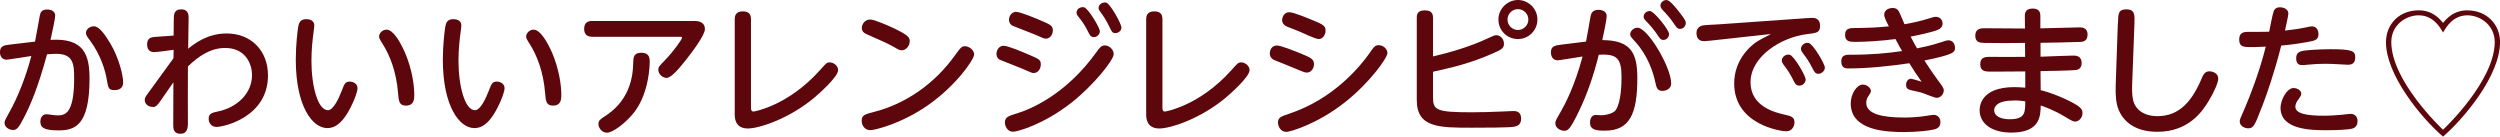 <?xml version="1.0" encoding="UTF-8"?>
<svg id="_レイヤー_2" data-name="レイヤー 2" xmlns="http://www.w3.org/2000/svg" viewBox="0 0 460.2 25.15">
  <defs>
    <style>
      .cls-1 {
        fill: #5d070c;
        stroke-width: 0px;
      }
    </style>
  </defs>
  <g id="menu">
    <g>
      <path class="cls-1" d="M6.45,7.65c.16-.75.75-4.11.88-4.78.1-.49.26-1.12,1.35-1.12.96,0,1.48.49,1.48,1.09s-.47,2.73-.86,4.5c6.14-.39,7.18,2.73,7.18,7.12,0,8.68-2.7,9.54-5.72,9.54-2.5,0-3.33-.44-3.33-1.59,0-.86.47-1.38,1.12-1.38.39,0,1.51.21,1.98.21,1.43,0,3.12-.23,3.12-6.86,0-2.6-.16-4.47-3.3-4.47-.49,0-.96.03-1.69.08-1.64,6.06-3.07,9.41-4.34,11.83-.78,1.46-1.14,2.11-1.9,2.11-.65,0-1.59-.44-1.59-1.35,0-.31.23-.73.88-1.9,1.59-2.83,3.02-6.45,4.06-10.37-.73.1-4.26.68-4.58.68-.75,0-1.2-.6-1.2-1.38,0-1.09.7-1.27,1.64-1.38l4.81-.57ZM20.23,7.86c1.72,2.86,2.44,6.08,2.44,7.33,0,.94-.62,1.4-1.59,1.4-1.07,0-1.17-.36-1.43-2-.26-1.59-1.14-4.52-3.02-7.05-.68-.91-.81-1.12-.81-1.48,0-.6.62-1.22,1.46-1.22.99,0,2.03,1.51,2.94,3.02Z"/>
      <path class="cls-1" d="M31.93,10.7l.03-1.53c-.78.1-2.94.42-3.61.42s-1.27-.34-1.27-1.43.7-1.3,1.27-1.35,3.12-.21,3.61-.26l.03-2.96c0-.83,0-1.87,1.38-1.87.96,0,1.35.57,1.35,1.48s-.08,4.94-.08,5.77c1.01-.83,3.48-2.81,7.07-2.81,4.52,0,7.62,3.17,7.62,7.72,0,7.77-8.29,9.49-9.46,9.49-.91,0-1.46-.7-1.46-1.51,0-.96.65-1.12,1.66-1.33,3.67-.75,6.32-3.41,6.32-6.68,0-2.26-1.33-5.02-4.94-5.02-2.73,0-4.97,1.56-6.86,3.41-.03,1.69,0,10.61,0,10.74-.08,1.59-.94,1.64-1.4,1.64-1.33,0-1.3-1.09-1.3-1.77l.03-7.7c-.39.55-2.08,3.02-2.44,3.51-.49.7-.86,1.04-1.2,1.04-1.38,0-1.64-.91-1.64-1.3,0-.42.26-.75.47-1.04l4.84-6.66Z"/>
      <path class="cls-1" d="M57.85,4.72c0,.36-.23,1.9-.26,2.21-.26,2.18-.26,3.98-.26,4.29,0,4.6,1.17,9.07,3.04,9.07.96,0,1.95-2.05,2.55-3.61.47-1.22.62-1.66,1.46-1.66.52,0,1.43.29,1.43,1.22,0,.65-.57,2.16-1.27,3.54-1.22,2.37-2.52,3.8-4.29,3.8-2.76,0-5.8-4.06-5.8-12.56,0-2.73.31-5.25.44-6.06.13-.7.34-1.43,1.46-1.43.29,0,1.51,0,1.51,1.2ZM74.54,9.66c1.3,3.04,1.72,6.01,1.72,7.8,0,.68,0,1.98-1.53,1.98-1.27,0-1.33-.83-1.46-2.34-.31-3.93-1.53-6.92-2.76-8.89-.6-.94-.73-1.2-.73-1.48,0-.62.6-1.27,1.38-1.27,1.25,0,2.57,2.37,3.38,4.21Z"/>
      <path class="cls-1" d="M84.92,4.72c0,.36-.23,1.9-.26,2.21-.26,2.18-.26,3.98-.26,4.29,0,4.6,1.17,9.07,3.04,9.07.96,0,1.95-2.05,2.55-3.61.47-1.22.62-1.66,1.46-1.66.52,0,1.43.29,1.43,1.22,0,.65-.57,2.16-1.27,3.54-1.22,2.37-2.52,3.8-4.29,3.8-2.76,0-5.8-4.06-5.8-12.56,0-2.73.31-5.25.44-6.06.13-.7.34-1.43,1.46-1.43.29,0,1.51,0,1.51,1.2ZM101.61,9.66c1.3,3.04,1.72,6.01,1.72,7.8,0,.68,0,1.98-1.53,1.98-1.27,0-1.33-.83-1.46-2.34-.31-3.93-1.53-6.92-2.76-8.89-.6-.94-.73-1.2-.73-1.48,0-.62.6-1.27,1.38-1.27,1.25,0,2.57,2.37,3.38,4.21Z"/>
      <path class="cls-1" d="M127.76,3.86c.47,0,2,0,2,1.51,0,1.09-2.34,4.21-3.46,5.62-1.17,1.46-2.68,3.35-3.61,3.35-.62,0-1.51-.6-1.51-1.51,0-.47.1-.6,1.22-1.74,1.51-1.56,3.15-3.82,3.15-4.16,0-.16-.21-.16-.36-.16h-16.2c-1.22,0-1.46-.81-1.46-1.43,0-1.17.65-1.48,1.46-1.48h18.77ZM110.16,22.84c0-.65.36-.91,1.17-1.43,1.3-.86,5.15-3.41,5.23-9.8.03-.99.03-1.9,1.48-1.9,1.33,0,1.56.73,1.56,1.64,0,.29,0,5.59-2.83,9.28-1.64,2.13-4.06,3.8-5.02,3.8-1.04,0-1.59-.99-1.59-1.59Z"/>
      <path class="cls-1" d="M138.24,19.67c0,.47,0,.86.49.86.13,0,6.32-1.07,12.14-7.54.88-.99,1.07-1.17,1.17-1.25.16-.16.39-.26.68-.26.73,0,1.56.62,1.56,1.43,0,1.25-3.61,4.42-4.42,5.1-4.73,3.93-10.19,5.64-12.19,5.64-2.42,0-2.42-2.03-2.42-2.63V3.55c0-.44.05-1.46,1.48-1.46,1.35,0,1.51.81,1.51,1.46v16.12Z"/>
      <path class="cls-1" d="M179.32,10.02c0,.96-3.38,5.77-8.45,9.31-4.97,3.48-9.88,4.63-10.66,4.63-1.01,0-1.59-.86-1.59-1.72,0-1.04.57-1.2,2.16-1.61,6.06-1.53,11.31-5.3,14.98-10.4,1.14-1.56,1.27-1.72,1.9-1.72s1.66.62,1.66,1.51ZM163.98,4.95c3.46,1.56,3.48,2.05,3.48,2.65,0,.91-.73,1.66-1.46,1.66-.42,0-.81-.23-1.33-.55-1.17-.68-3.25-1.59-4.91-2.31-.52-.23-1.12-.49-1.12-1.25,0-.7.57-1.56,1.56-1.56.78,0,3.56,1.25,3.77,1.35Z"/>
      <path class="cls-1" d="M184.76,8.43c.81,0,3.43,1.12,4.39,1.53,2.21.94,2.44,1.04,2.44,1.92s-.6,1.56-1.27,1.56c-.31,0-.36,0-2.18-.81-.65-.29-3.98-1.56-4.16-1.66-.47-.29-.55-.78-.55-1.04,0-.73.49-1.51,1.33-1.51ZM184.99,22.53c0-.96.6-1.17,2.21-1.66,2.42-.73,9-3.41,14.66-11.31.55-.75.86-1.2,1.51-1.2.81,0,1.64.75,1.64,1.59,0,1.14-3.74,5.75-7.7,8.89-5.17,4.08-10.04,5.41-10.82,5.41-1.07,0-1.51-1.04-1.51-1.72ZM187.07,2.19c.75,0,3.59,1.17,4.58,1.61,1.59.68,2.16.91,2.16,1.79,0,.81-.57,1.53-1.27,1.53-.31,0-.49-.08-2.16-.81-.62-.26-3.87-1.51-4.03-1.59-.26-.16-.62-.49-.62-1.07,0-.7.49-1.48,1.35-1.48ZM202.46,5.76c0,.55-.49,1.07-1.09,1.07s-.78-.36-1.14-1.12c-.62-1.27-1.27-2.08-1.77-2.7-.29-.36-.29-.57-.29-.65,0-.91.99-1.14,1.4-1.01.78.23,2.89,3.74,2.89,4.42ZM206.44,5.05c0,.62-.57,1.04-1.12,1.04s-.68-.26-1.09-1.14c-.65-1.35-1.2-2.11-1.72-2.83-.16-.21-.29-.42-.29-.62,0-.81.91-1.17,1.43-1.01.78.26,2.78,3.9,2.78,4.58Z"/>
      <path class="cls-1" d="M213.98,19.67c0,.47,0,.86.49.86.13,0,6.32-1.07,12.14-7.54.88-.99,1.07-1.17,1.17-1.25.16-.16.39-.26.68-.26.73,0,1.56.62,1.56,1.43,0,1.25-3.61,4.42-4.42,5.1-4.73,3.93-10.19,5.64-12.19,5.64-2.42,0-2.42-2.03-2.42-2.63V3.55c0-.44.05-1.46,1.48-1.46,1.35,0,1.51.81,1.51,1.46v16.12Z"/>
      <path class="cls-1" d="M235.07,8.38c.75,0,3.22,1.01,4.21,1.4,2,.83,2.6,1.07,2.6,2.05,0,.73-.52,1.53-1.3,1.53-.23,0-.44-.03-.91-.23-.83-.36-5.12-2.08-5.23-2.13-.26-.16-.7-.47-.7-1.17,0-.31.16-1.46,1.33-1.46ZM235.25,22.53c0-.91.57-1.09,2.24-1.66,7.98-2.7,12.87-8.58,14.66-11.15.73-1.07.96-1.4,1.64-1.4.94,0,1.61.78,1.61,1.43,0,.94-3.35,5.56-7.85,9.1-5.23,4.11-10.19,5.43-10.74,5.43-1.17,0-1.56-1.14-1.56-1.74ZM237.33,2.25c.83,0,3.51,1.14,4.52,1.56,1.59.68,2.16.88,2.16,1.85,0,.75-.52,1.53-1.27,1.53-.62,0-3.12-1.22-3.64-1.43-2.18-.83-2.37-.94-2.52-1.04-.36-.26-.57-.6-.57-1.01,0-.44.29-1.46,1.33-1.46Z"/>
      <path class="cls-1" d="M263.8,10.38c2.99-.68,6.92-1.82,10.09-3.33,1.07-.49,1.2-.57,1.56-.57.78,0,1.4.75,1.4,1.56s-.36,1.07-2.24,1.87c-3.77,1.64-6.71,2.39-10.82,3.3v4.6c0,2.44.47,2.86,7.07,2.86,1.77,0,3.54-.05,5.3-.13.34,0,2.03-.1,2.39-.1.42,0,1.46,0,1.46,1.38,0,.68-.26,1.2-.88,1.4-.49.16-.86.29-8.19.29-6.06,0-10.14,0-10.14-5.1V3.26c0-.96.44-1.35,1.53-1.35,1.35,0,1.46.83,1.46,1.35v7.12ZM283.01,3.6c0,1.95-1.59,3.59-3.59,3.59s-3.59-1.59-3.59-3.59S277.5,0,279.42,0s3.59,1.59,3.59,3.59ZM277.5,3.6c0,1.07.88,1.92,1.92,1.92s1.92-.86,1.92-1.92-.88-1.92-1.92-1.92-1.92.86-1.92,1.92Z"/>
      <path class="cls-1" d="M291.96,7.63c.13-.73.65-3.48.81-4.52.1-.62.34-1.3,1.48-1.3.7,0,1.51.31,1.51,1.12,0,.68-.6,3.54-.81,4.45,5.3.03,6.45,2.39,6.45,7,0,6.55-1.4,9.67-5.95,9.67-1.64,0-2.76-.13-2.76-1.51,0-.78.39-1.38,1.04-1.38.31,0,.83.05.99.05.94,0,2.29-.34,2.7-.94,1.01-1.46,1.07-4.89,1.07-6.08,0-3.38-.78-4.34-4.19-4.11-.88,3.59-2.11,7.23-3.69,10.48-1.59,3.28-2,3.51-2.65,3.51-.6,0-1.66-.42-1.66-1.4,0-.34.1-.57,1.04-2.18.7-1.22,2.5-4.55,3.98-10.09-.73.1-4.24.7-4.58.7-.88,0-1.25-.7-1.25-1.48,0-1.14.81-1.27,1.9-1.4l4.58-.57ZM307.63,15.35c0,1.12-1.12,1.38-1.59,1.38-.94,0-1.09-.49-1.35-1.66-.36-1.74-1.35-4.84-3.72-7.44-.78-.83-.88-1.01-.88-1.33,0-.57.6-1.2,1.33-1.2,1.92,0,6.21,7.33,6.21,10.24ZM307.24,6.28c0,.52-.42,1.07-1.04,1.07-.47,0-.65-.23-1.14-.99-.6-.91-1.33-1.74-2.11-2.55-.36-.36-.39-.57-.39-.73,0-.75.75-1.12,1.22-1.04.78.13,3.46,3.46,3.46,4.24ZM309.38,2.56c.86,1.12.94,1.38.94,1.69,0,.52-.44,1.07-1.04,1.07-.47,0-.65-.23-1.14-.96-.68-1.04-1.56-1.98-2.13-2.57-.21-.23-.36-.52-.36-.73,0-.73.73-1.12,1.22-1.04.57.1,1.59,1.33,2.52,2.55Z"/>
      <path class="cls-1" d="M314.6,7.5c-.23.03-.73.08-.88.08-1.09,0-1.43-.68-1.43-1.51,0-.68.39-1.22,1.14-1.38.47-.1,2.57-.18,2.99-.21l16.15-1.14c.39-.03.73-.05,1.01-.05.34,0,1.46,0,1.46,1.48,0,1.22-.6,1.3-2.37,1.51-4.73.55-10.43,4.08-10.43,8.87,0,4.39,4.37,5.54,6.37,5.98,1.07.23,1.72.42,1.72,1.4,0,.62-.39,1.64-1.53,1.64-.91,0-9.57-1.2-9.57-8.81,0-4.37,3.04-7.18,4.97-8.16.94-.47,1.22-.62,1.77-.94l-11.36,1.25ZM332.39,14.62c0,.57-.52,1.14-1.14,1.14s-.81-.31-1.2-1.12c-.47-.96-.99-1.77-1.72-2.71-.13-.18-.34-.47-.34-.78,0-.7.81-1.25,1.48-1.07.78.23,2.91,3.85,2.91,4.52ZM335.92,12.44c0,.6-.57,1.14-1.2,1.14-.52,0-.73-.29-1.14-1.12-.62-1.2-1.01-1.77-1.72-2.68-.13-.18-.34-.47-.34-.81,0-.68.81-1.25,1.46-1.04.81.23,2.94,3.85,2.94,4.5Z"/>
      <path class="cls-1" d="M352.9,8.9c.91-.18,2.47-.49,4.13-1.04,1.22-.39,1.35-.44,1.64-.44.86,0,1.2.78,1.2,1.35,0,.81,0,1.22-5.62,2.37.62,1.01,1.69,2.55,2.39,3.51.91,1.22,1.17,1.56,1.17,1.98,0,.73-.62,1.38-1.3,1.38-.42,0-2.08-.73-2.73-.94-.21-.08-1.43-.34-2-.47-.75-.18-.91-.47-.91-1.01s.36-1.09.88-1.09c.21,0,1.53.39,1.98.55-1.01-1.43-1.38-1.98-2.26-3.41-3.51.52-7.67.96-11.15.96-.49,0-1.38,0-1.38-1.3,0-1.04.68-1.22,1.4-1.22,4.47,0,7.05-.29,9.8-.68-.49-.83-.55-.94-1.22-2.21-2.63.36-5.72.52-7.38.52-.94,0-1.9,0-1.9-1.3,0-1.22.94-1.25,1.77-1.25,2.47-.03,4.03-.08,6.29-.31-.39-.75-.86-1.66-.86-2.13,0-.91.88-1.25,1.56-1.25.83,0,1.09.49,1.3.96.16.31.75,1.74.88,2.03,1.38-.23,3.04-.6,4.52-1.07.81-.26.96-.29,1.27-.29.78,0,1.22.6,1.22,1.25,0,.86-.86,1.14-1.3,1.3-.78.26-2.68.73-4.58,1.09.57,1.12.78,1.48,1.17,2.16ZM350.35,21.64c1.33,0,2.89-.1,4.06-.29.16-.03,1.35-.21,1.53-.21.7,0,1.25.49,1.25,1.35,0,.73-.39,1.14-1.12,1.33-.94.23-3.25.49-5.54.49-3.25,0-9.85-.23-9.85-5.28,0-1.66,1.07-3.46,2.24-3.46.7,0,1.48.6,1.48,1.17,0,.26-.18.55-.44.91-.21.29-.42.68-.42,1.3,0,2.08,3.15,2.68,6.81,2.68Z"/>
      <path class="cls-1" d="M375.6,10.44c.96-.03,5.17-.21,6.03-.21.42,0,1.56,0,1.56,1.38,0,1.22-.94,1.27-1.33,1.3-1.46.1-4.65.16-6.24.18l.03,3.51c1.92.44,4.84,1.66,6.45,2.63,1.07.62,1.25,1.09,1.25,1.56,0,.88-.65,1.59-1.38,1.59-.34,0-.75-.23-2.05-1.01-1.72-1.04-3.56-1.72-4.26-1.95-.05,1.9-.08,4.99-5.43,4.99-3.59,0-5.82-1.66-5.82-4.13,0-.44,0-4.24,6.37-4.24.62,0,1.51.05,2.03.1v-2.99c-4.97.05-6.5.03-6.73.03-.65-.03-1.56-.08-1.56-1.38s1.04-1.33,1.64-1.33c1.04,0,5.69.03,6.63,0l-.03-2.57c-1.87.03-5.8.05-7.54,0-.7-.03-1.61-.05-1.61-1.35s1.04-1.35,1.69-1.35c1.17,0,6.4.05,7.46.05l-.03-2.37c0-.65.29-1.3,1.38-1.3.42,0,1.48,0,1.48,1.3v2.34c1.14,0,6.19-.18,7.23-.18.34,0,1.46,0,1.46,1.33s-1.04,1.33-1.38,1.35c-3.04.1-3.95.1-7.28.16v2.57ZM370.76,18.5c-3.09,0-3.67,1.09-3.67,1.79,0,1.2,1.43,1.66,2.83,1.66,2.89,0,2.89-1.25,2.89-3.3-.39-.05-1.04-.16-2.05-.16Z"/>
      <path class="cls-1" d="M389.87,4.35c.05-1.85.08-2.63,1.53-2.63,1.61,0,1.56,1.01,1.51,2.63l-.42,11.1c-.03.86-.05,2,.18,3.02.39,1.61,1.87,2.91,4.47,2.91,4.11,0,6.42-2.83,8.19-7.05.39-.94.78-1.2,1.4-1.2.49,0,1.61.29,1.61,1.35,0,.7-.75,2.42-1.69,3.98-1.17,1.95-3.69,5.8-9.52,5.8-4.32,0-6.32-2.08-7.12-4.03-.49-1.14-.62-2.65-.55-4.6l.39-11.28Z"/>
      <path class="cls-1" d="M416.37,19.67c-1.33,3.51-1.56,3.95-2.55,3.95-.52,0-1.53-.34-1.53-1.3,0-.31.08-.47.99-2.55.83-1.92,2.63-6.47,3.8-11.18-1.4.08-2.55.08-2.81.08-1.38,0-2.08-.1-2.08-1.4,0-.96.49-1.4,1.46-1.4.78,0,3.41,0,4.06-.03.13-.6.57-3.04.83-3.77.1-.29.39-.73,1.14-.73.81,0,1.56.42,1.56,1.14,0,.44-.47,2.44-.62,3.15,1.48-.16,2.78-.36,3.8-.57.16-.03.88-.21,1.12-.21.96,0,1.25.81,1.25,1.46,0,.96-.7,1.14-1.17,1.25-1.01.23-3.69.68-5.69.83-1.27,5.02-2.57,8.71-3.54,11.28ZM422.22,16.21c.7,0,1.4.47,1.4,1.04,0,.29-.21.62-.62,1.17-.26.34-.47.78-.47,1.22,0,1.35,2.34,1.66,5.2,1.66,1.14,0,2.63-.1,3.41-.18.23-.03,1.35-.16,1.59-.16.52,0,1.25.31,1.25,1.35,0,.57-.26,1.17-.94,1.35-.81.23-3.02.31-4.63.31-2.81,0-8.61,0-8.61-4.13,0-1.35,1.12-3.64,2.42-3.64ZM424.14,9.32c.78-.1,2.76-.26,4.81-.26,4.08,0,4.6.31,4.6,1.51,0,.94-.42,1.35-1.38,1.35-.1,0-1.2-.05-1.43-.08-1.04-.05-1.9-.1-2.57-.1-1.07,0-2.24.05-3.25.16-.75.08-.83.08-1.04.08-.42,0-1.2,0-1.2-1.25,0-.94.49-1.27,1.46-1.4Z"/>
      <path class="cls-1" d="M454.2,1.91c3.64,0,6.01,2.68,6.01,5.82,0,6.19-6.6,14.04-10.5,17.42-4.24-3.67-10.5-11.47-10.5-17.37,0-3.41,2.52-5.88,6.01-5.88,2.55,0,3.82,1.51,4.5,2.31.68-.81,1.95-2.31,4.5-2.31ZM445.23,2.82c-2.44,0-5.04,1.85-5.04,4.91,0,7.15,9.2,15.86,9.52,16.15.29-.26,9.52-9,9.52-16.15,0-3.07-2.63-4.91-5.04-4.91-2.63,0-3.9,2.16-4.47,3.17-.57-1.01-1.85-3.17-4.47-3.17Z"/>
    </g>
  </g>
</svg>
